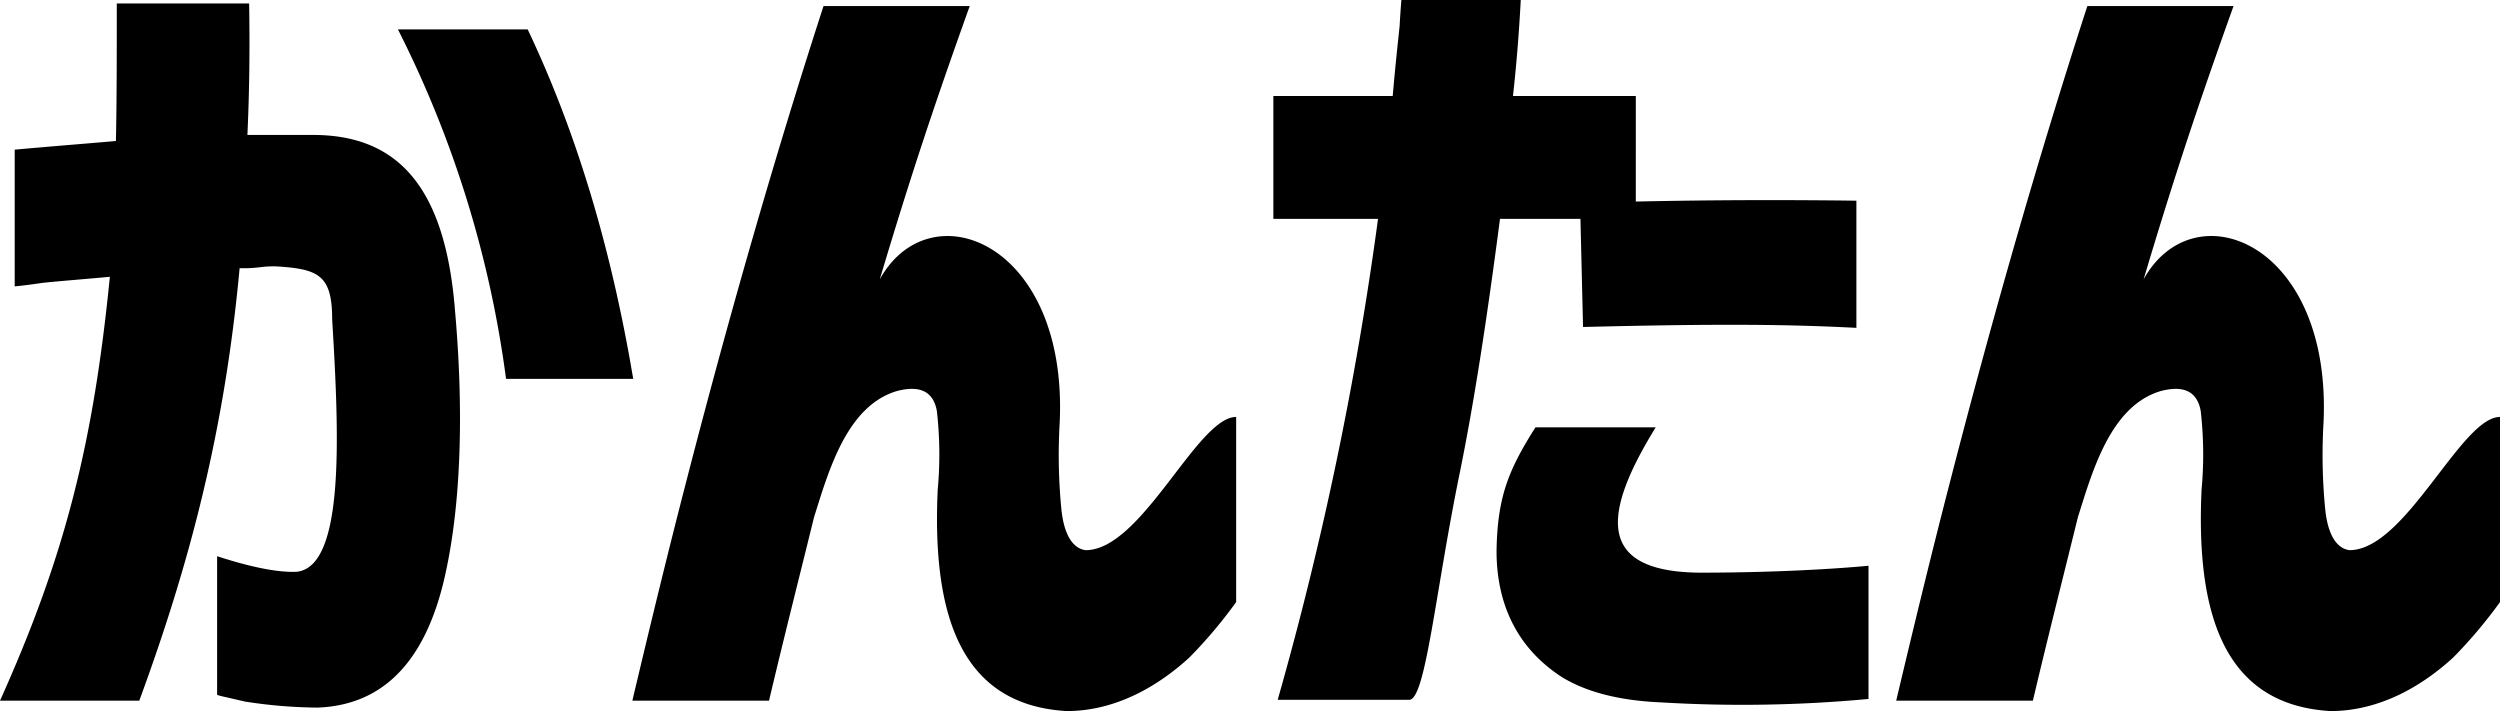<svg xmlns="http://www.w3.org/2000/svg" width="453.73" height="129.054" viewBox="0 0 453.73 129.054">
  <path id="パス_823" data-name="パス 823" d="M11.932-63.585c.157,0,1.884-.157,5.024-.628,2.983-.314,7.065-.628,12.246-1.1-2.983,29.987-8.007,50.4-19.939,76.93H34.54c9.42-25.591,15.543-49.612,18.212-78.5a24.366,24.366,0,0,0,3.611-.157A18.083,18.083,0,0,1,59.5-67.2c7.536.471,10.048,1.57,10.048,9.577,1.256,20.881,2.355,44.9-6.437,45.844-3.3.157-8.164-.785-14.444-2.826v25.12c0,.157,1.727.471,5.024,1.256a88.343,88.343,0,0,0,13.188,1.1c13.031-.471,20.1-9.891,23.236-24.335,3.14-14.287,3.14-31.871,1.727-47.728C90.118-81.169,81.8-91.06,66.1-91.06H54.165c.314-6.751.471-14.758.314-23.864H30.458c0,9.263,0,17.584-.157,24.963-5.338.471-11.461.942-18.369,1.57Zm69.551-46.629a197.261,197.261,0,0,1,19.625,63.428h23.079c-3.925-23.393-10.205-44.588-19.154-63.428Zm77.244-4.239C148.679-83.524,140.2-52.909,133.921-28.574c-3.14,12.089-6.437,25.591-9.891,40.192h24.806c2.512-10.676,5.5-22.451,8.164-33.284,2.669-8.478,5.966-20.253,15.072-22.922,4.239-1.1,6.594.157,7.222,3.611a69.432,69.432,0,0,1,.157,14.287c-1.1,23.707,4.71,39.093,23.393,40.192,8.949,0,16.642-4.553,22.294-9.734A85.5,85.5,0,0,0,233.616-6.28v-33.6C226.551-39.878,216.5-15.7,206.3-15.7c-2.355-.314-3.925-2.826-4.4-7.379a100.794,100.794,0,0,1-.314-15.7c1.57-32.813-23.55-42.547-32.656-26.062,5.809-19.468,10.205-32.5,16.328-49.612ZM259.364-75.831a622.063,622.063,0,0,1-18.212,87.292h23.864c2.983,0,4.71-19.311,9.106-40.82,2.669-13.031,5.024-28.417,7.379-46.472h14.6l.471,19.625c25.12-.628,37.523-.471,49.612.157V-79.128c-12.089-.157-25.434-.157-40.035.157V-98.125H283.856q.942-8.478,1.413-17.427H263.6c0,.157-.157,1.727-.314,4.71-.314,2.983-.785,7.222-1.256,12.717H240.367v22.294Zm28.574,37.837c-4.867,7.693-6.908,12.56-7.065,22.451,0,8.792,3.14,17.27,11.932,22.922,4.4,2.669,10.362,4.239,18.055,4.553a246.676,246.676,0,0,0,37.523-.628V-12.874s-12.246,1.256-30.615,1.256c-19-.157-17.584-10.833-8.007-26.376ZM388.1-114.453C378.056-83.524,369.578-52.909,363.3-28.574c-3.14,12.089-6.437,25.591-9.891,40.192h24.806c2.512-10.676,5.495-22.451,8.164-33.284,2.669-8.478,5.966-20.253,15.072-22.922,4.239-1.1,6.594.157,7.222,3.611a69.431,69.431,0,0,1,.157,14.287c-1.1,23.707,4.71,39.093,23.393,40.192,8.949,0,16.642-4.553,22.294-9.734A85.5,85.5,0,0,0,462.993-6.28v-33.6c-7.065,0-17.113,24.178-27.318,24.178-2.355-.314-3.925-2.826-4.4-7.379a100.8,100.8,0,0,1-.314-15.7c1.57-32.813-23.55-42.547-32.656-26.062,5.809-19.468,10.205-32.5,16.328-49.612Z" transform="translate(-9.263 115.552)"/>
</svg>
